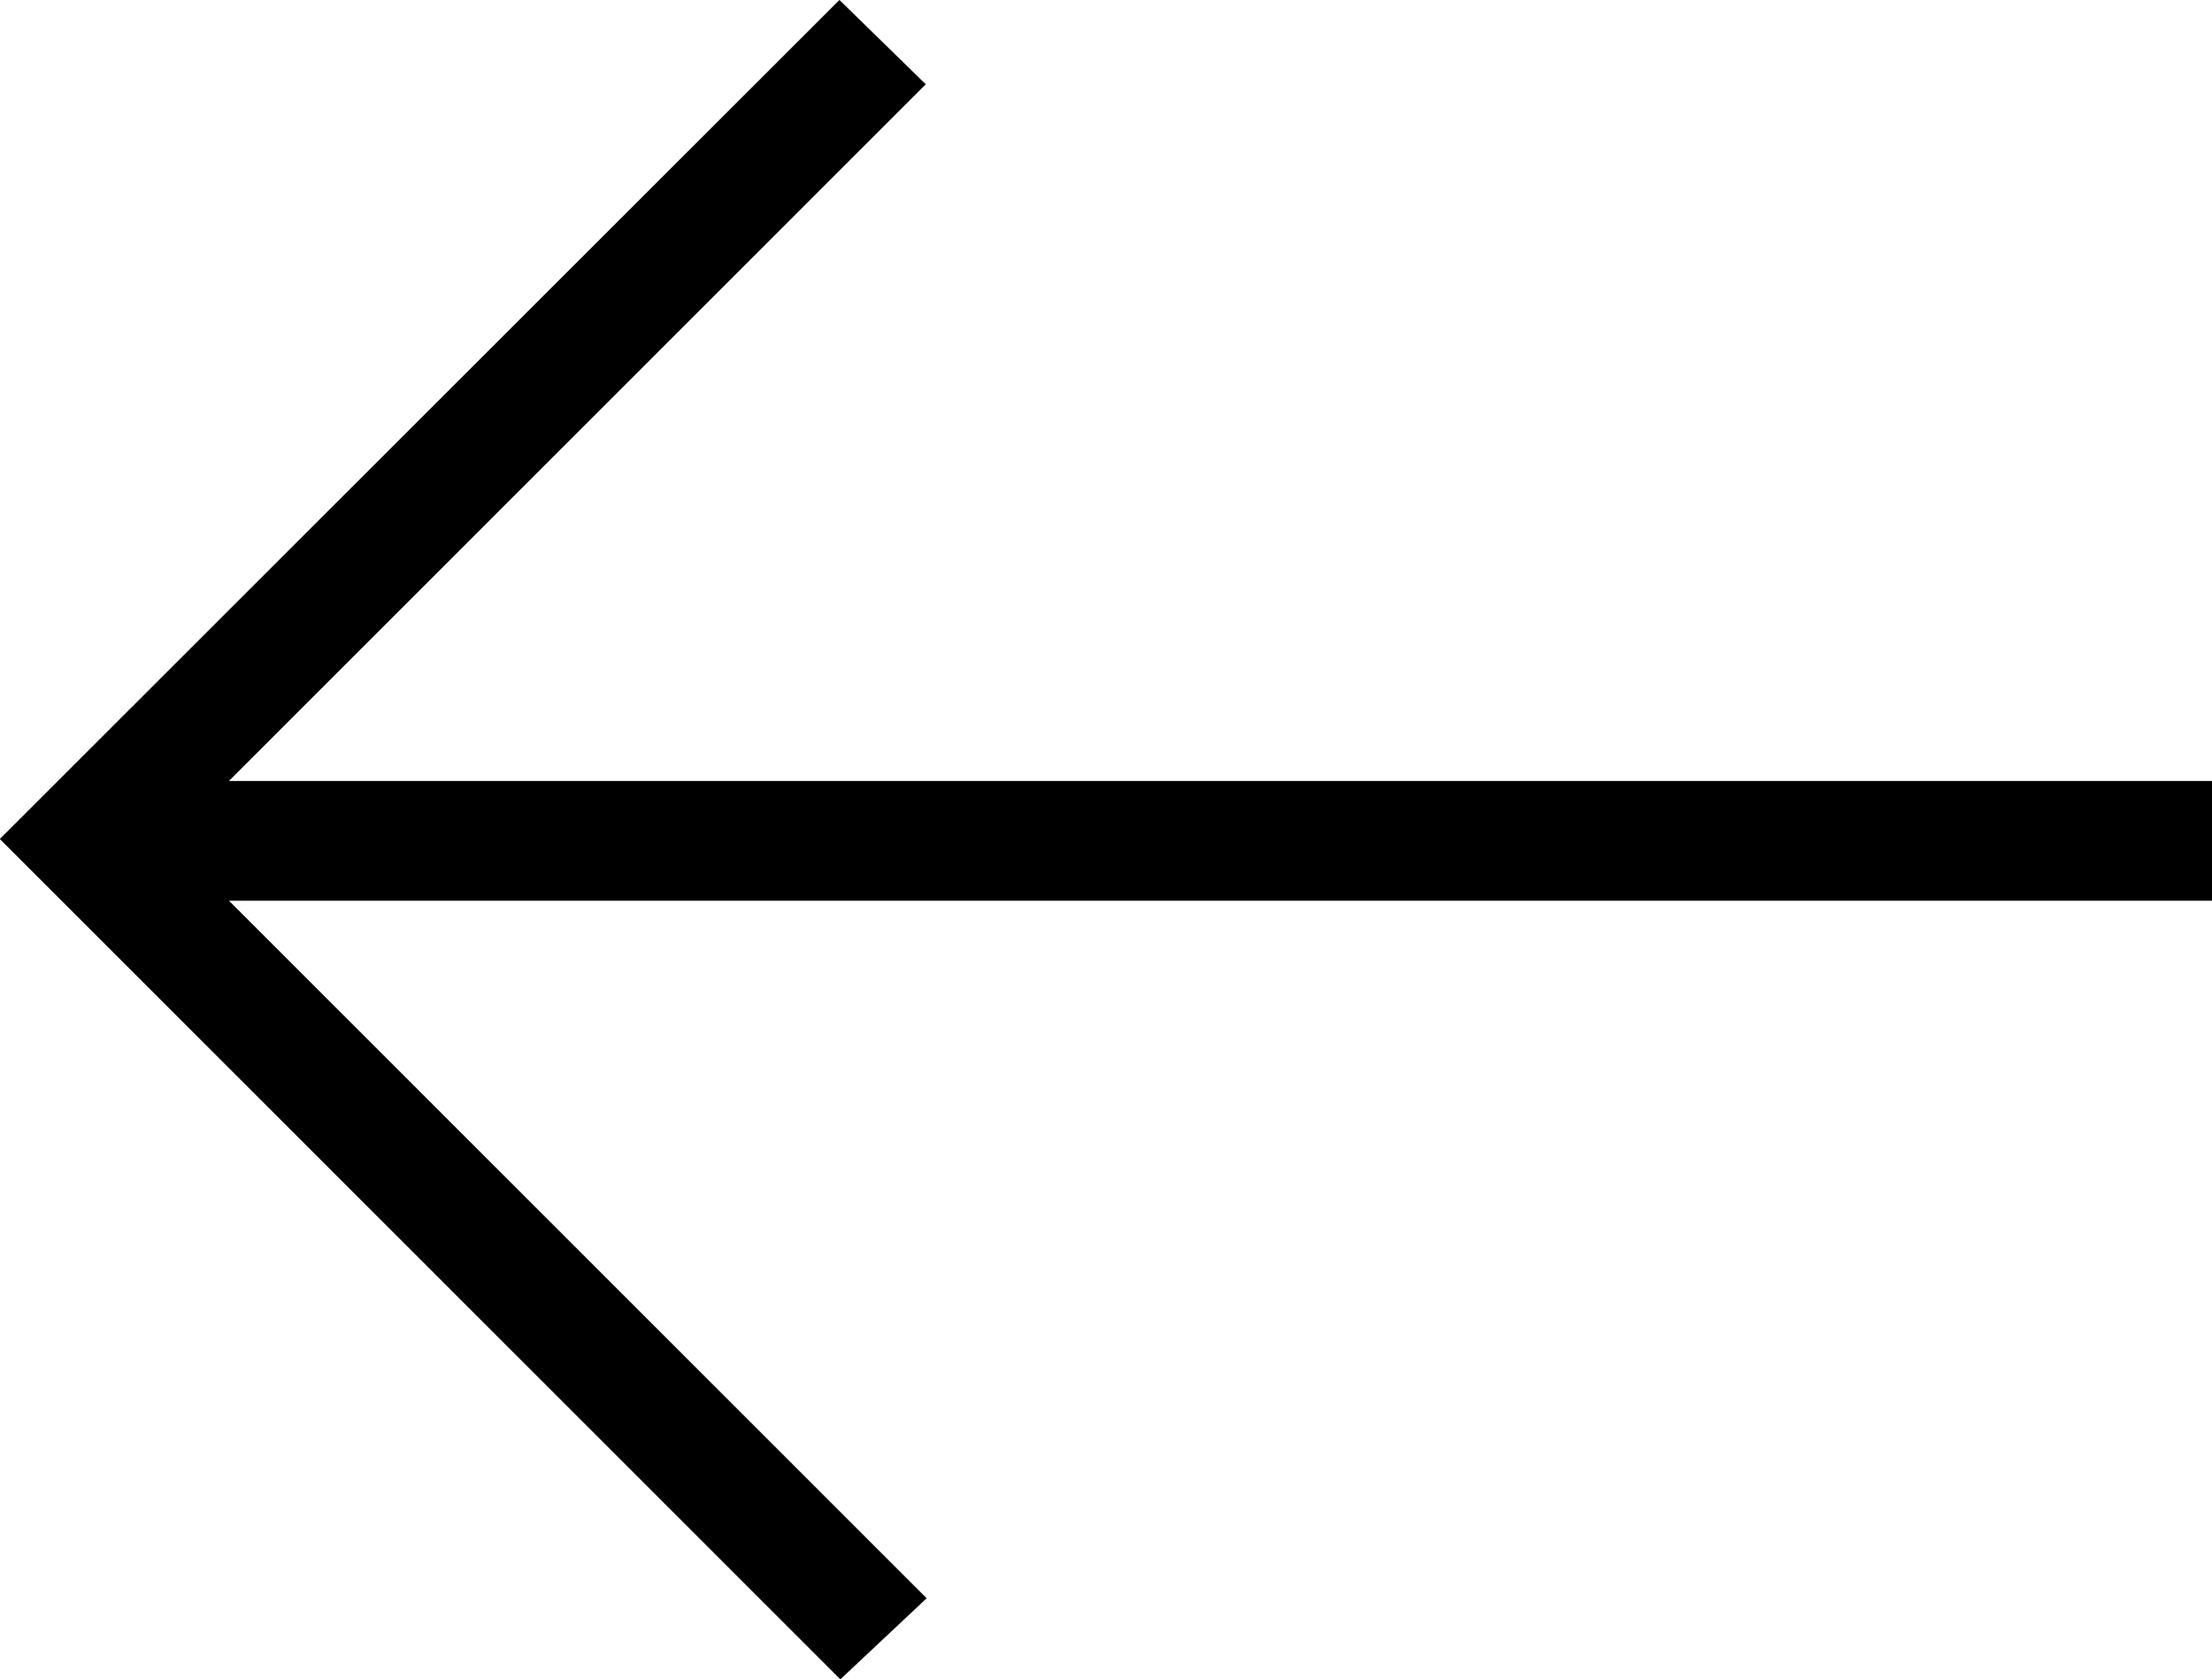 <svg version="1.1" xmlns="http://www.w3.org/2000/svg" id="svg-gst-arrow-left-root" viewBox="0,0,256,194.383">
  <g transform="translate(256.009,194.352) rotate(180) scale(8.533,8.533)">
    <path transform="translate(-201.154,693.077)" d="M219.771,-670.3l-1.171,-1.144l9.451,-9.451h-26.9v-1.624h26.9l-9.463,-9.463l1.171,-1.1l11.4,11.4z"></path>
  </g>
</svg>